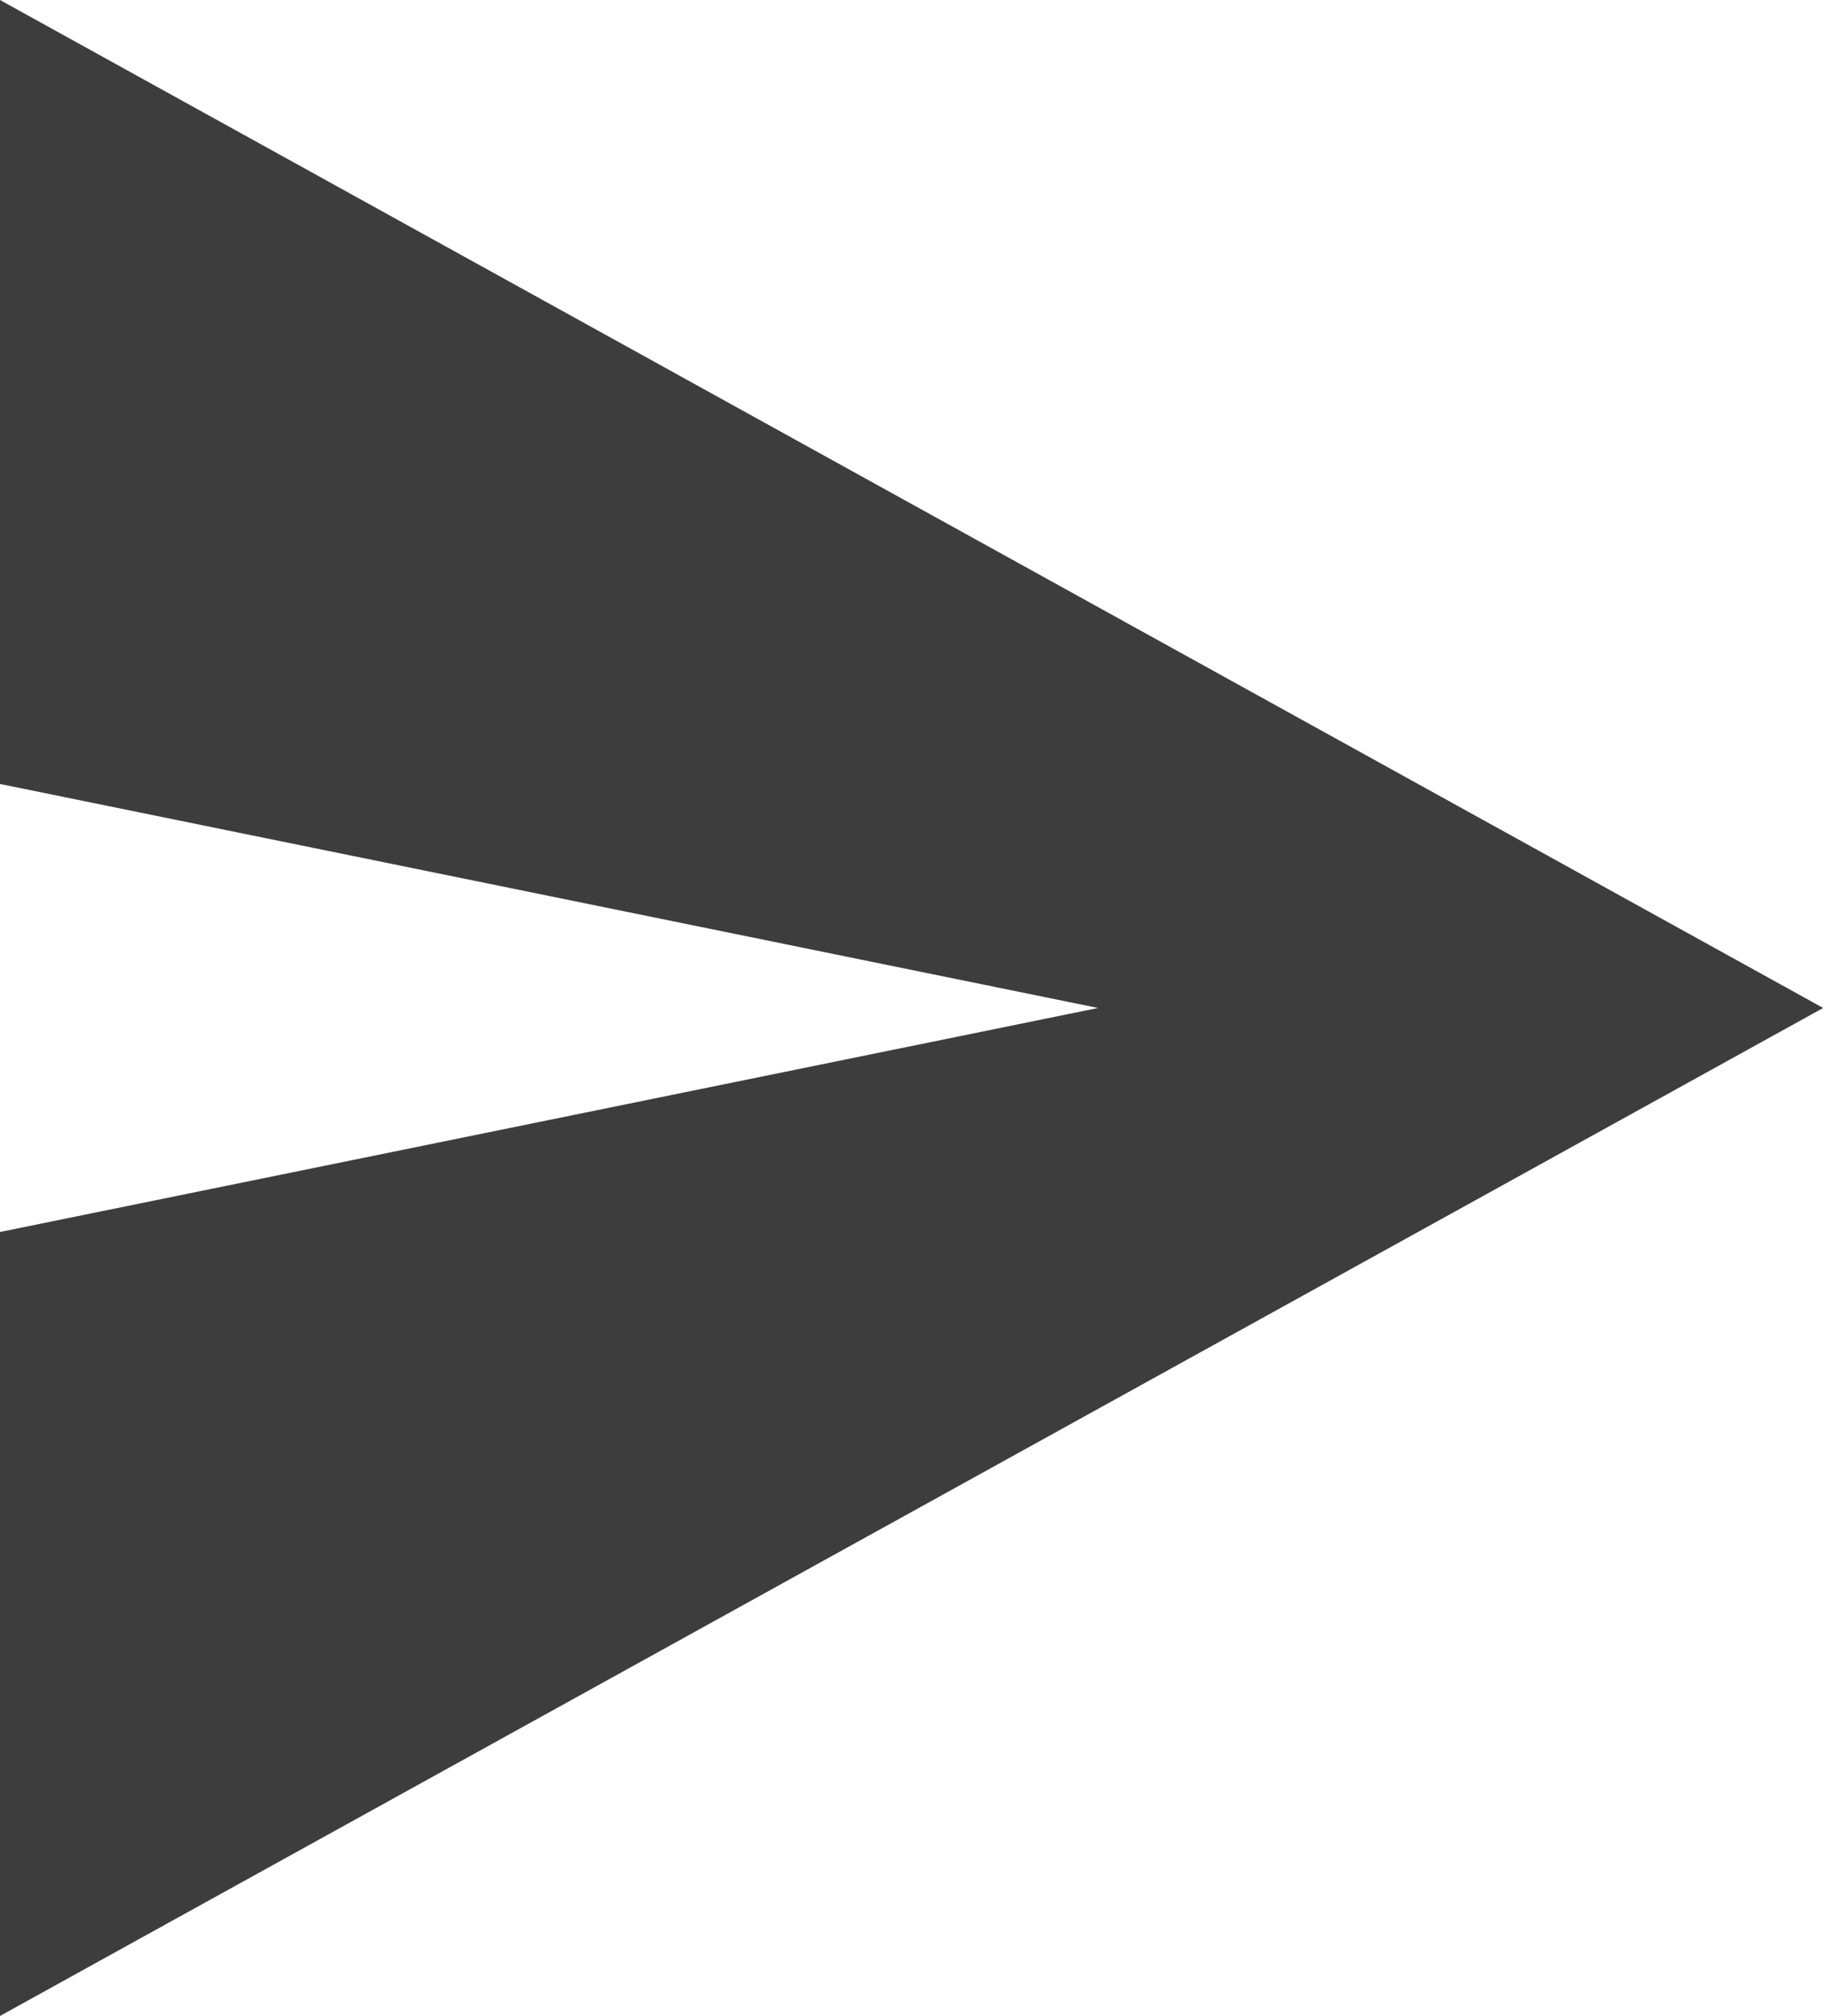 <svg xmlns="http://www.w3.org/2000/svg" width="11.005" height="12.158" viewBox="0 0 11.005 12.158">
  <path id="Icon_ionic-md-send" data-name="Icon ionic-md-send" d="M3.375,16.658l11-6.079L3.375,4.5V9.228L10,10.579,3.375,11.93Z" transform="translate(-3.375 -4.5)" fill="#3d3d3d"/>
</svg>
